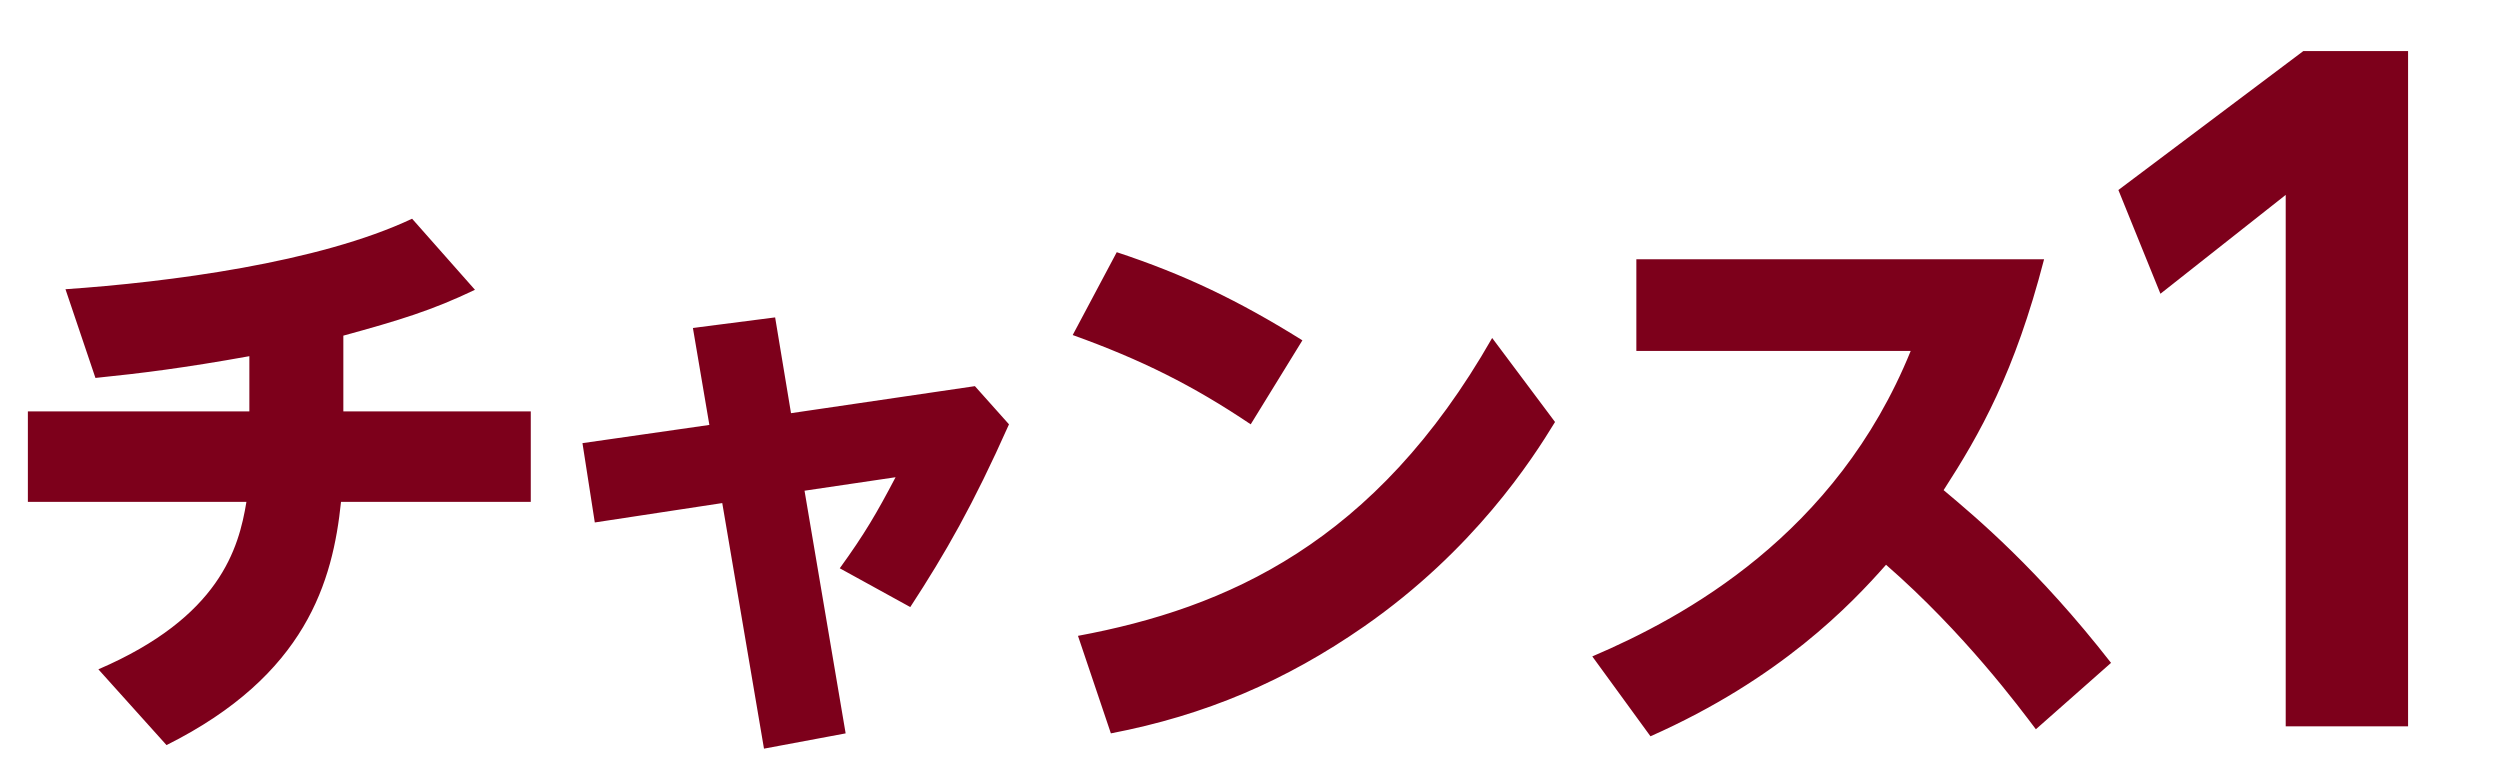 <svg width="74" height="23" viewBox="0 0 74 23" fill="none" xmlns="http://www.w3.org/2000/svg">
<path d="M10.163 9.935C11.815 9.482 12.789 9.187 14.059 8.578L12.198 6.474C9.433 7.778 4.981 8.352 1.938 8.561L2.825 11.187C4.198 11.047 5.45 10.891 7.381 10.543V12.178H0.825V14.856H7.294C7.068 16.23 6.511 18.264 2.912 19.812L4.929 22.055C9.068 19.986 9.85 17.204 10.094 14.856H15.711V12.178H10.163V9.935ZM23.414 12.23L22.944 9.395L20.51 9.708L20.997 12.578L17.241 13.117L17.606 15.465L21.379 14.891L22.614 22.16L25.031 21.708L23.814 14.525L26.509 14.126C25.953 15.186 25.588 15.812 24.857 16.821L26.944 17.969C27.988 16.369 28.805 14.943 29.866 12.56L28.857 11.43L23.414 12.23ZM38.551 10.074C36.656 8.891 35.056 8.126 33.056 7.465L31.752 9.917C33.786 10.648 35.317 11.413 37.021 12.56L38.551 10.074ZM44.168 10.004C40.708 16.073 36.308 18.003 31.908 18.821L32.882 21.708C35.682 21.169 38.047 20.16 40.377 18.543C43.629 16.282 45.351 13.604 46.029 12.491L44.168 10.004ZM62.487 19.621C60.331 16.856 58.505 15.325 57.531 14.508C58.609 12.839 59.636 11.03 60.505 7.674H48.436V10.387H56.557C54.349 15.83 49.862 18.264 47.132 19.43L48.854 21.794C52.697 20.09 54.784 17.899 55.827 16.717C58.14 18.734 59.775 20.942 60.262 21.586L62.487 19.621Z" fill="#7D001B"/>
<path d="M67.657 21.5V5.769L63.949 8.695L62.704 5.624L68.179 1.511H71.279V21.5H67.657Z" fill="#7D001B"/>
</svg>

